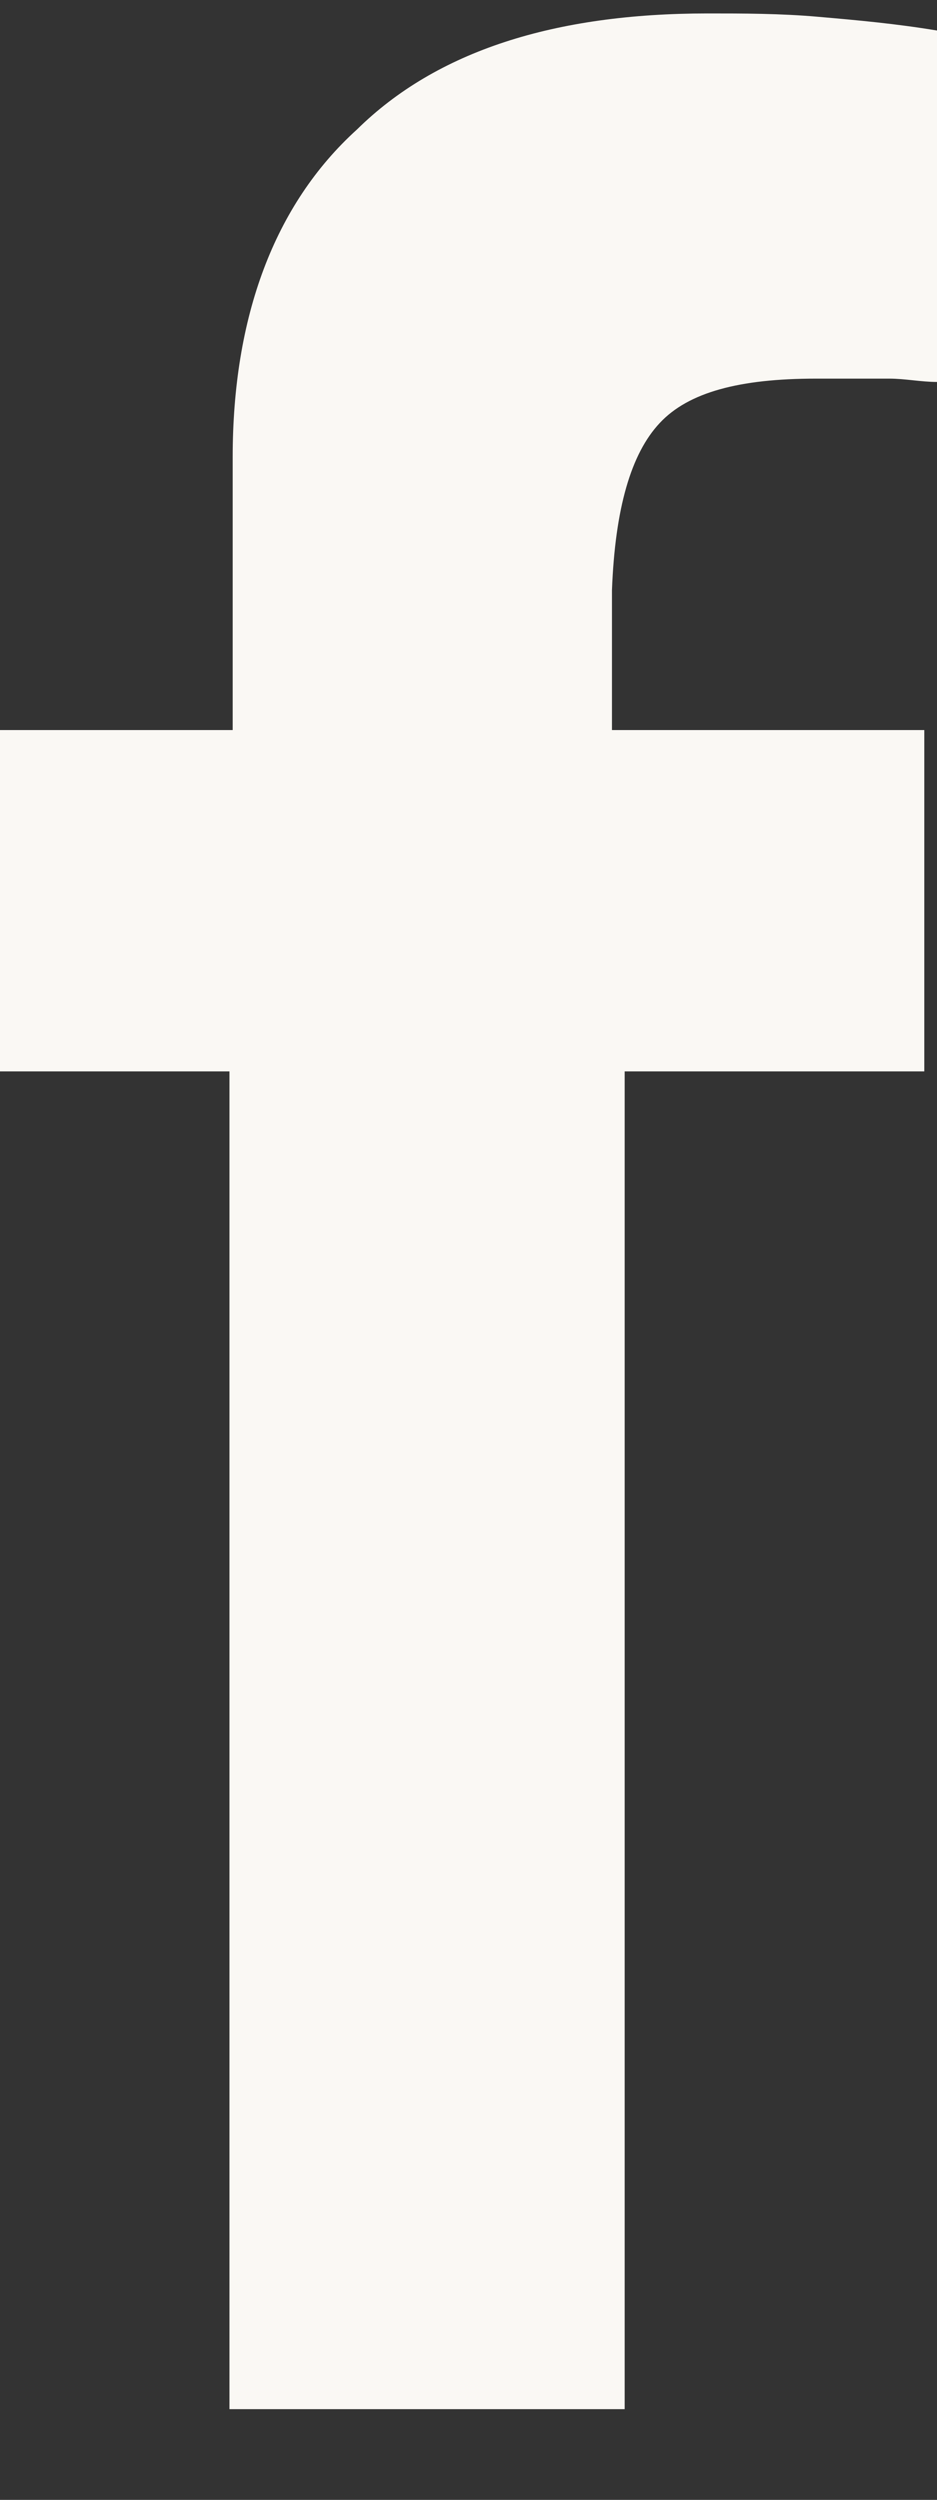 <svg width="9" height="24" viewBox="0 0 9 24" fill="none" xmlns="http://www.w3.org/2000/svg">
<rect x="0" y="0" width="9" height="24" fill="#333333" stroke="none"/>
<path d="M6.337 4.061C6.612 3.766 7.102 3.635 7.837 3.635C8.143 3.635 8.388 3.635 8.541 3.635C8.694 3.635 8.847 3.667 9 3.667V0.293C8.602 0.227 8.235 0.194 7.867 0.162C7.5 0.129 7.133 0.129 6.796 0.129C5.327 0.129 4.194 0.489 3.429 1.243C2.633 1.964 2.235 3.045 2.235 4.388V7.009H0V10.286H2.204V23.129H6V10.286H8.878V7.009H5.878V5.666C5.908 4.88 6.061 4.355 6.337 4.061Z" fill="#FAF8F4"/>
</svg>
